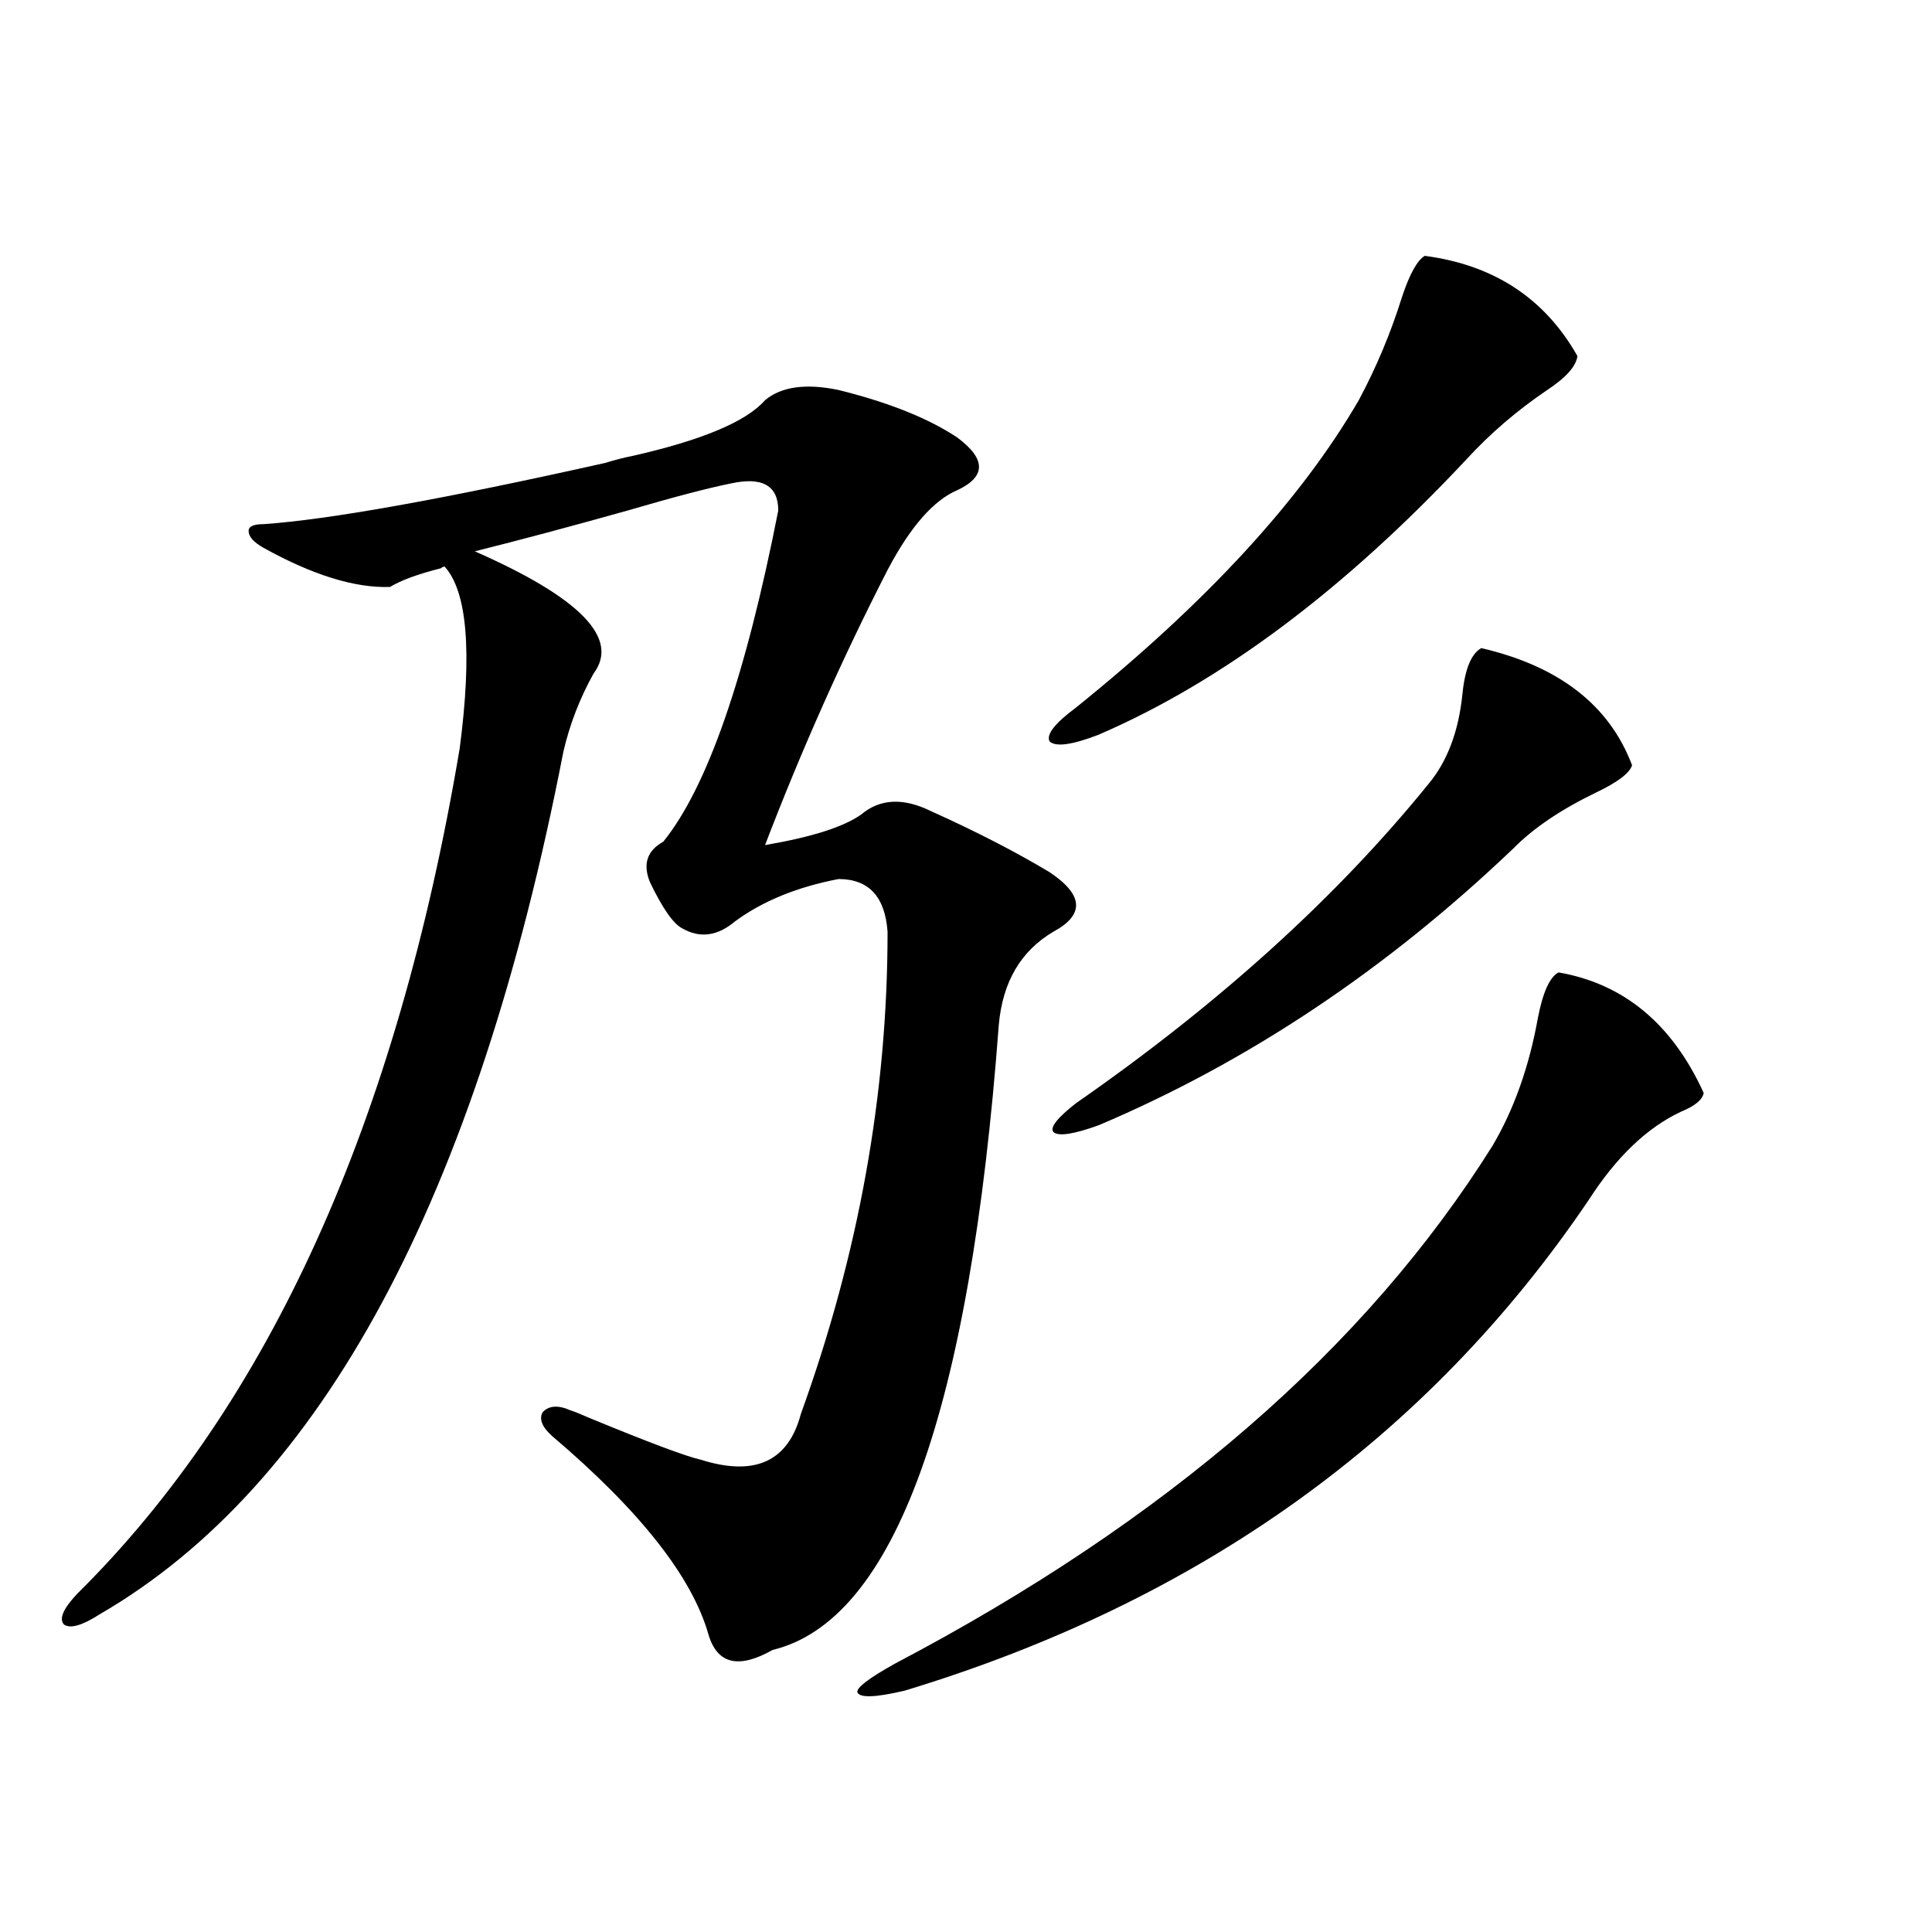 <?xml version="1.0" encoding="utf-8"?>
<!-- Generator: Adobe Illustrator 16.0.0, SVG Export Plug-In . SVG Version: 6.00 Build 0)  -->
<!DOCTYPE svg PUBLIC "-//W3C//DTD SVG 1.1//EN" "http://www.w3.org/Graphics/SVG/1.1/DTD/svg11.dtd">
<svg version="1.1" id="图层_1" xmlns="http://www.w3.org/2000/svg" xmlns:xlink="http://www.w3.org/1999/xlink" x="0px" y="0px"
	 width="1000px" height="1000px" viewBox="0 0 1000 1000" enable-background="new 0 0 1000 1000" xml:space="preserve">
<path d="M434.038,201.859c26.006,6.455,46.493,14.653,61.462,24.609c14.954,11.138,14.954,20.215,0,27.246
	c-12.362,5.273-24.39,19.048-36.097,41.309c-23.414,45.703-44.557,93.164-63.413,142.383c24.055-4.092,40.64-9.365,49.755-15.82
	c9.756-8.198,21.783-8.789,36.097-1.758c23.414,10.547,43.901,21.094,61.462,31.641c17.561,11.729,18.201,21.973,1.951,30.762
	c-16.92,9.971-26.341,26.079-28.292,48.34c-14.969,200.391-53.992,308.194-117.07,323.438c-17.561,9.957-28.627,7.32-33.17-7.91
	c-8.46-29.883-35.456-64.16-80.974-102.832c-5.213-4.683-6.829-8.789-4.878-12.305c3.247-3.516,8.125-3.804,14.634-0.879
	c1.951,0.591,4.878,1.758,8.78,3.516c31.219,12.896,50.73,20.215,58.535,21.973c27.957,8.789,45.197,0.879,51.706-23.73
	c29.908-82.617,44.877-165.811,44.877-249.609c-1.311-18.154-9.756-27.246-25.365-27.246c-21.463,4.106-39.358,11.426-53.657,21.973
	c-9.115,7.622-18.216,8.789-27.316,3.516c-4.558-2.334-10.091-10.244-16.585-23.73c-3.902-9.365-1.631-16.396,6.829-21.094
	c22.759-28.125,42.591-85.254,59.511-171.387c0-12.881-8.14-17.578-24.39-14.063c-11.707,2.349-29.603,7.031-53.657,14.063
	c-29.268,8.213-55.608,15.244-79.022,21.094c54.633,24.033,75.12,45.127,61.462,63.281c-7.164,12.896-12.362,26.367-15.609,40.43
	C246.726,619.931,166.728,768.754,51.608,835.551c-9.115,5.851-15.289,7.608-18.536,5.273c-2.606-2.938-0.335-8.212,6.829-15.82
	c99.51-98.438,165.515-244.336,198.044-437.695c6.494-49.795,3.902-81.147-7.805-94.043c-0.655,0-1.311,0.303-1.951,0.879
	c-11.707,2.939-20.487,6.152-26.341,9.668c-18.216,0.591-39.999-6.152-65.364-20.215c-5.213-2.925-7.805-5.85-7.805-8.789
	c0-2.334,2.592-3.516,7.805-3.516c33.811-2.334,92.681-12.881,176.581-31.641c5.854-1.758,10.396-2.925,13.658-3.516
	c36.417-8.198,59.511-17.866,69.267-29.004C404.436,200.102,417.118,198.344,434.038,201.859z M806.712,503.324
	c33.811,5.864,58.855,26.67,75.12,62.402c-0.655,3.516-4.558,6.743-11.707,9.668c-17.561,8.213-33.505,23.442-47.804,45.703
	c-83.26,123.047-201.306,207.711-354.138,254.004c-14.969,3.516-23.094,3.805-24.39,0.879c-0.655-2.348,5.854-7.333,19.512-14.941
	c140.484-73.828,243.562-163.174,309.261-268.066c11.052-18.745,18.856-40.718,23.414-65.918
	C798.572,513.583,802.154,505.673,806.712,503.324z M737.445,132.426c35.762,4.697,62.103,21.973,79.022,51.855
	c-0.655,5.273-5.854,11.138-15.609,17.578c-15.609,10.547-29.603,22.563-41.95,36.035
	c-63.093,67.388-126.506,114.849-190.239,142.383c-13.658,5.273-22.118,6.455-25.365,3.516c-1.951-3.516,2.592-9.365,13.658-17.578
	C624.598,311.723,673.377,258.7,703.3,207.133c9.101-16.987,16.585-34.854,22.438-53.613
	C729.641,141.806,733.543,134.774,737.445,132.426z M766.713,335.453c40.319,9.38,66.34,29.595,78.047,60.645
	c-1.311,4.106-7.484,8.789-18.536,14.063c-18.216,8.789-32.529,18.457-42.926,29.004
	c-65.699,62.705-137.237,110.454-214.629,143.262c-13.018,4.697-20.822,5.864-23.414,3.516c-1.951-2.334,1.951-7.319,11.707-14.941
	c74.145-51.553,134.951-106.636,182.435-165.234c9.756-11.714,15.609-27.246,17.561-46.582
	C758.253,346.303,761.5,338.393,766.713,335.453z"/>
</svg>
